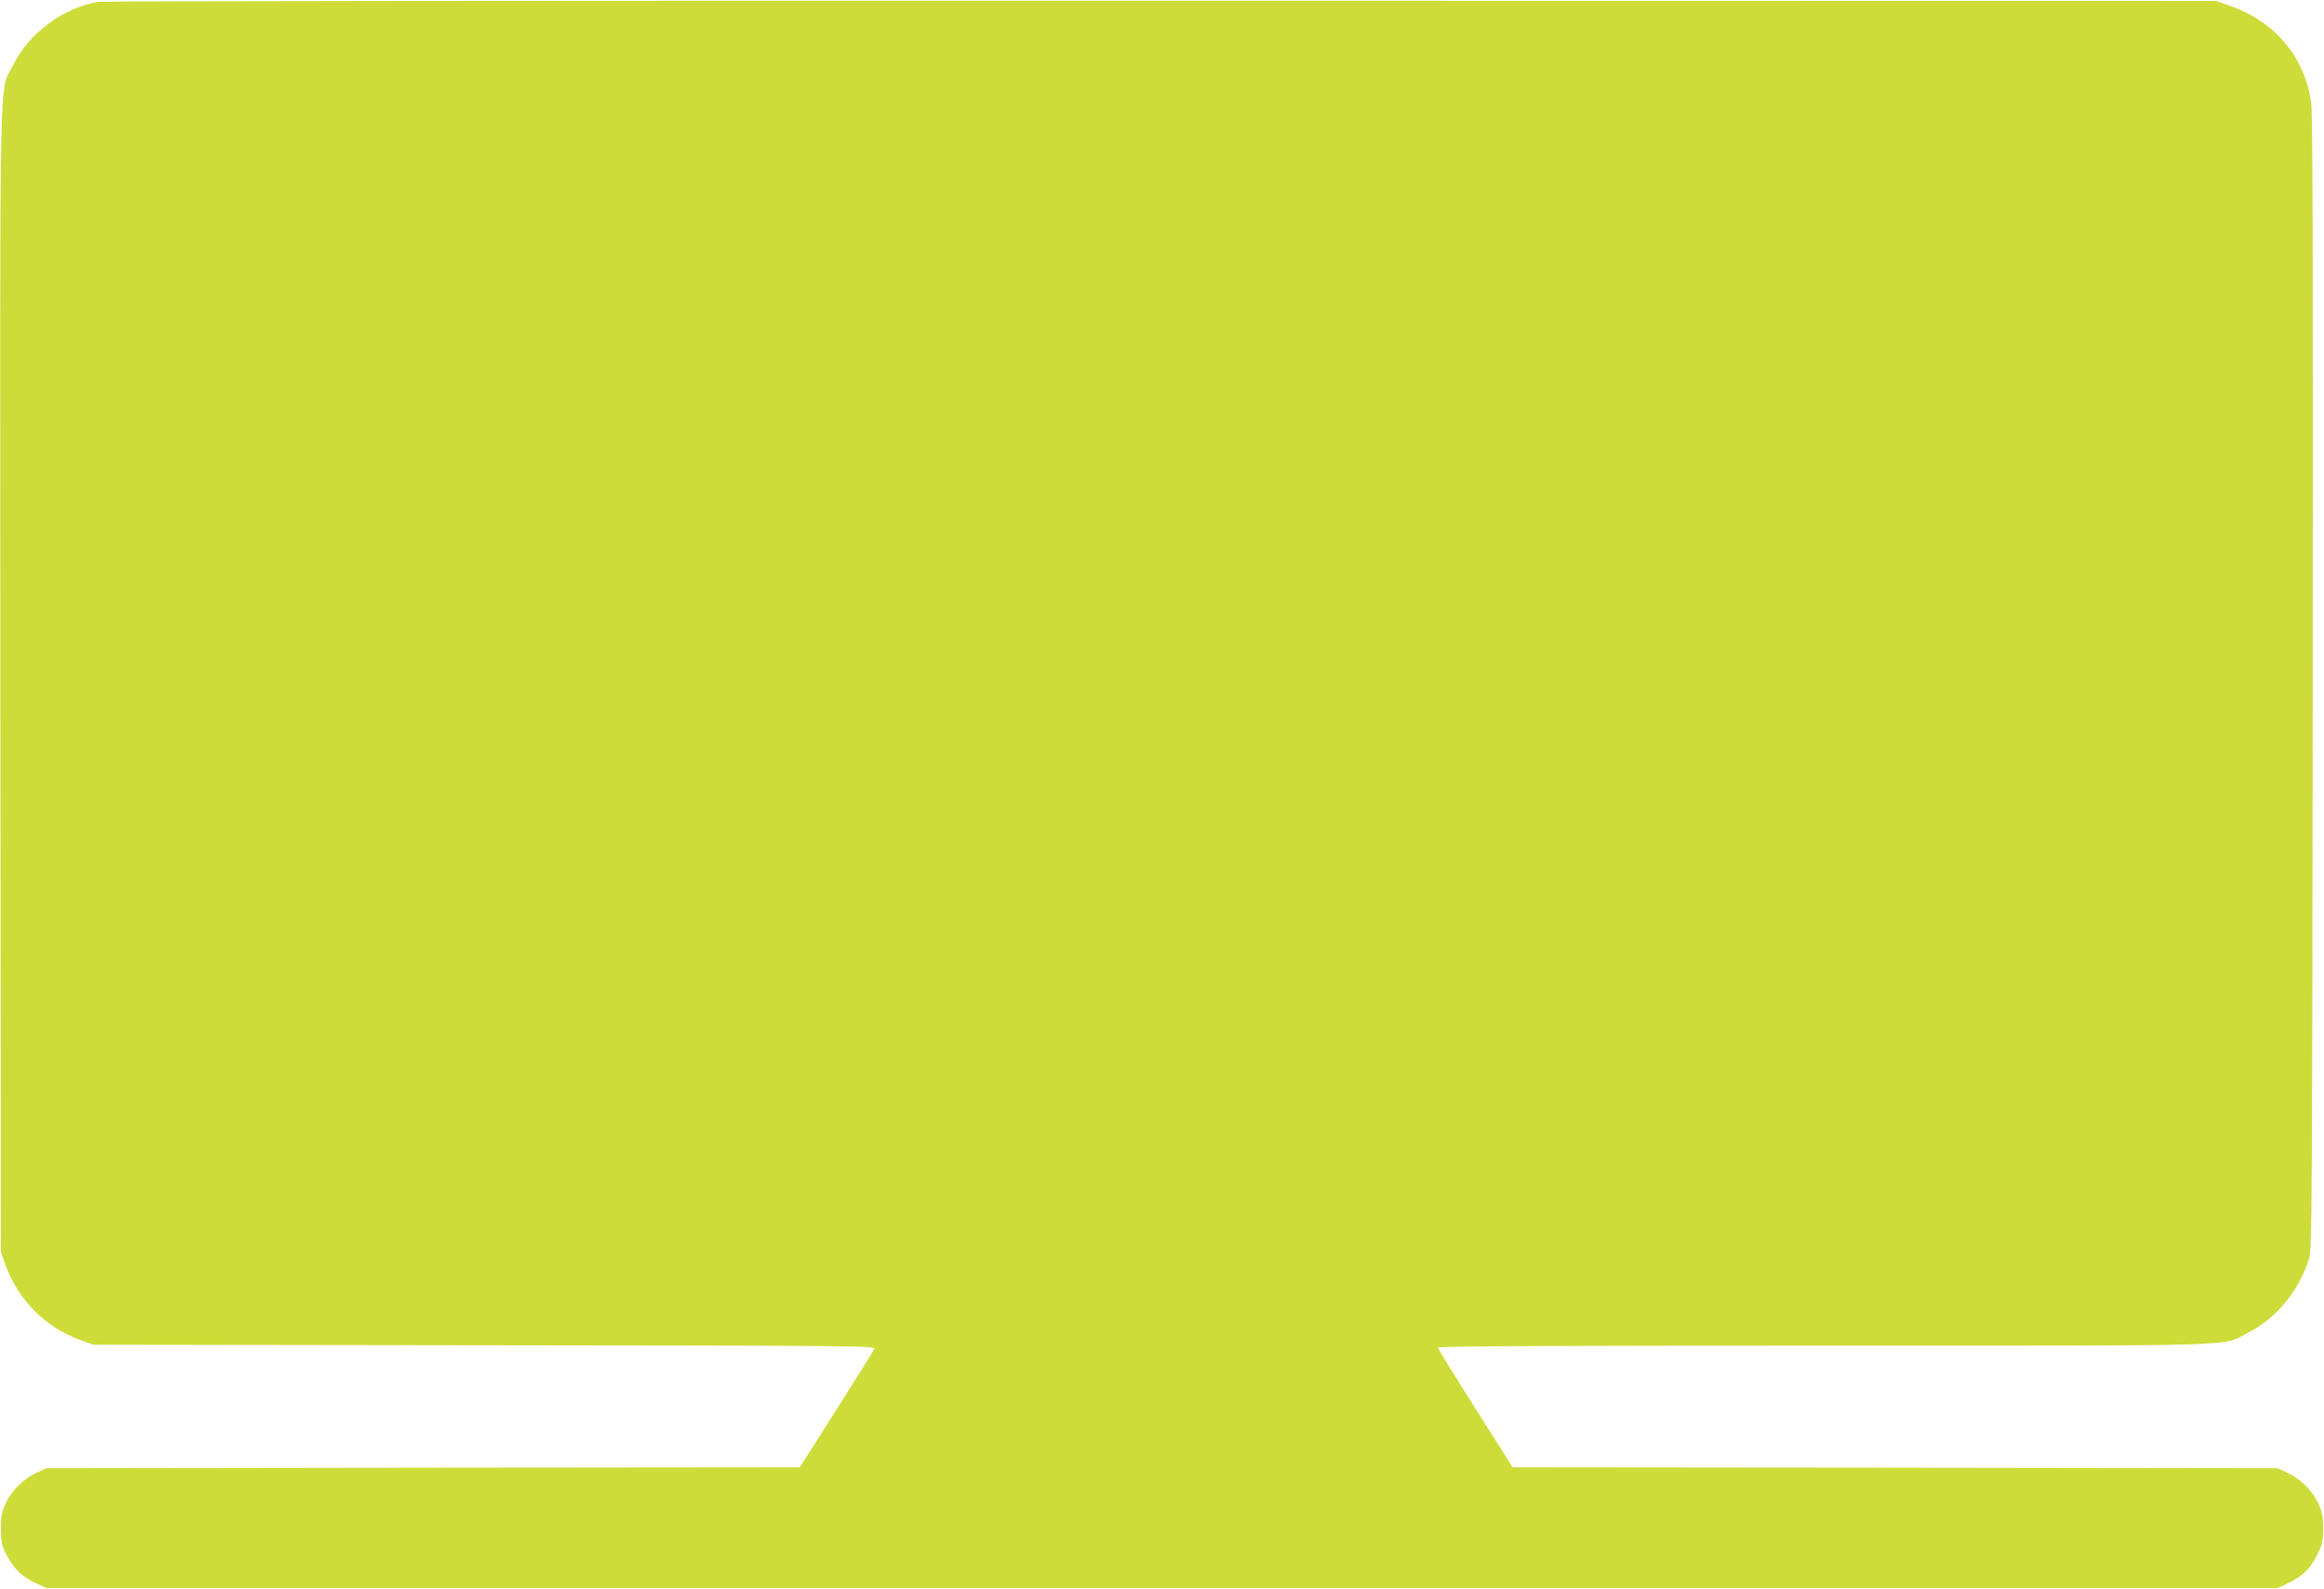 <?xml version="1.0" standalone="no"?>
<!DOCTYPE svg PUBLIC "-//W3C//DTD SVG 20010904//EN"
 "http://www.w3.org/TR/2001/REC-SVG-20010904/DTD/svg10.dtd">
<svg version="1.0" xmlns="http://www.w3.org/2000/svg"
 width="1280pt" height="875pt" viewBox="0 0 1280 875"
 preserveAspectRatio="xMidYMid meet">
<g transform="translate(0,875) scale(0.1,-0.1)"
fill="#cddc39" stroke="none">
<path d="M540 8740 c-195 -34 -382 -174 -469 -351 -77 -157 -71 134 -69 -3381
l3 -3153 23 -65 c72 -200 222 -351 422 -422 l65 -23 2154 -3 c2023 -2 2153 -3
2147 -19 -4 -10 -98 -160 -209 -335 l-202 -318 -2075 -2 -2075 -3 -56 -26
c-72 -34 -134 -96 -168 -168 -22 -47 -26 -70 -26 -141 1 -77 4 -91 34 -148 40
-74 84 -115 161 -151 l55 -26 6145 0 6145 0 55 26 c80 37 125 81 162 157 29
58 33 76 33 147 0 66 -5 90 -27 137 -32 70 -96 133 -168 167 l-55 26 -2107 3
-2107 2 -205 324 c-113 178 -206 329 -206 335 0 8 582 11 2127 11 2379 0 2183
-6 2338 73 154 79 278 230 333 407 16 51 17 266 20 3165 2 2202 0 3134 -8
3194 -33 253 -196 450 -445 538 l-80 28 -5810 1 c-3196 1 -5830 -2 -5855 -6z"/>
</g>
</svg>
